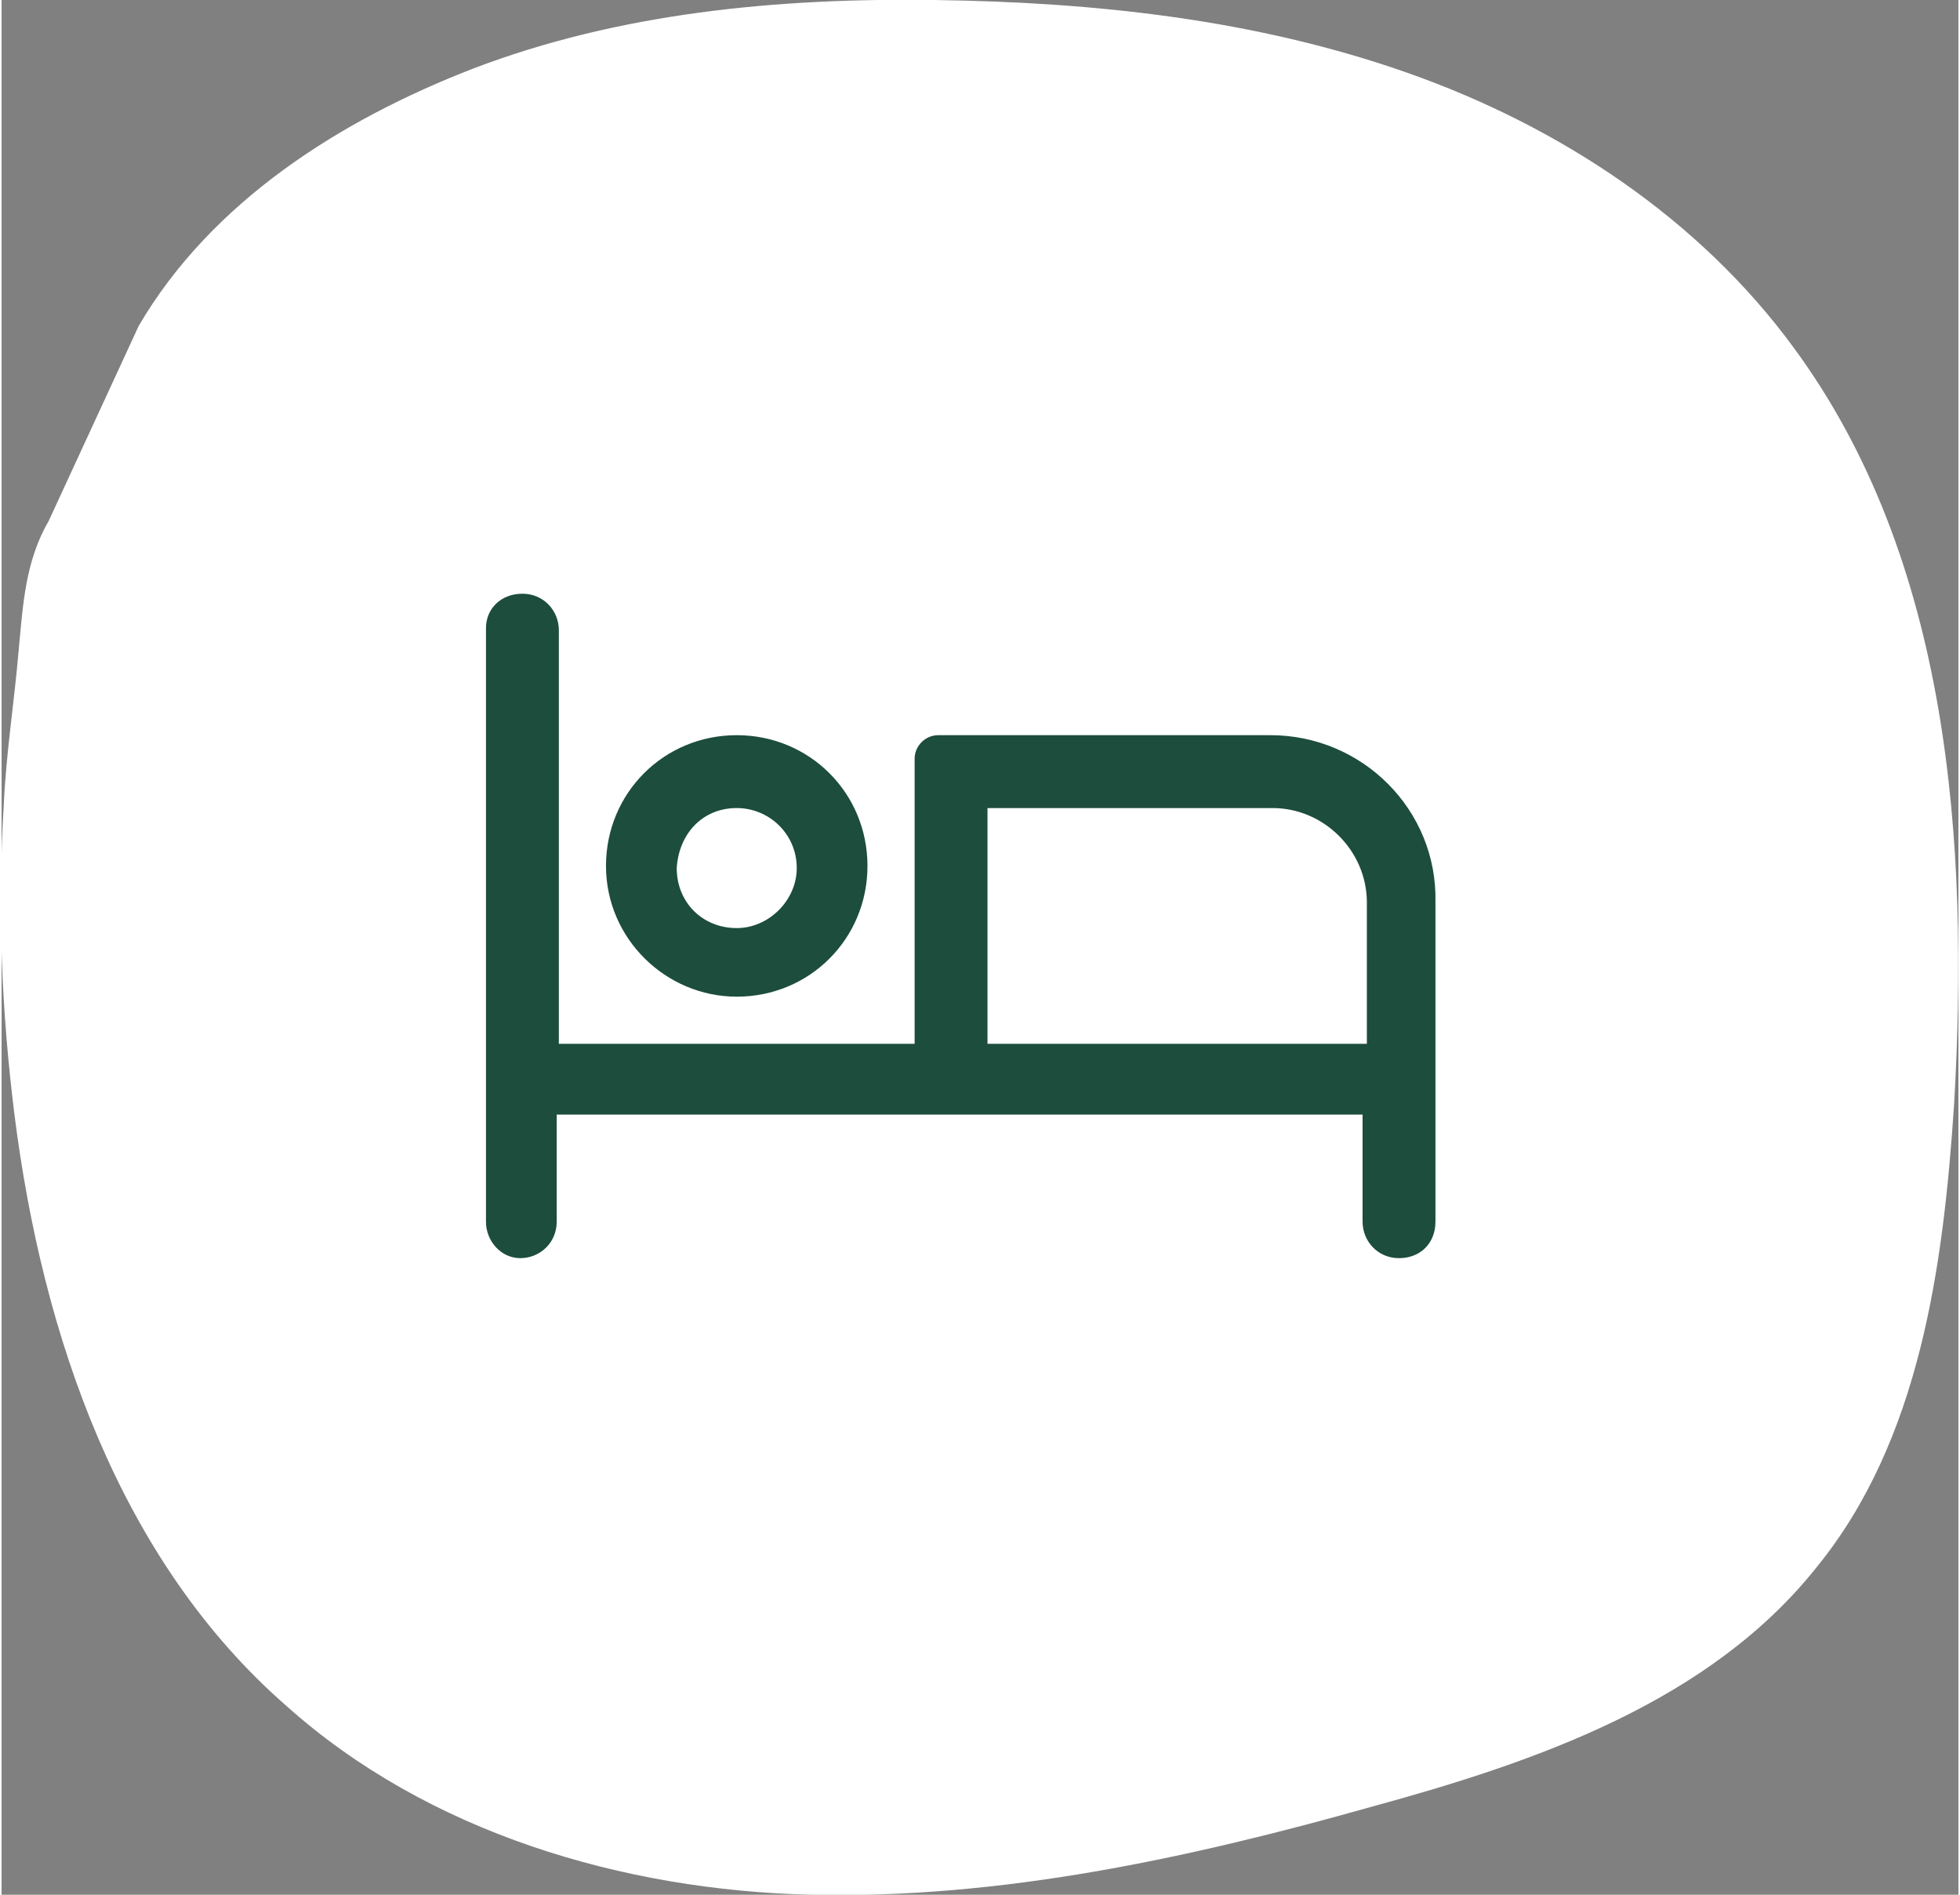 <?xml version="1.0" encoding="utf-8"?>
<svg xmlns="http://www.w3.org/2000/svg" xmlns:xlink="http://www.w3.org/1999/xlink" version="1.1" id="Ebene_1" x="0px" y="0px" viewBox="0 0 91.3 88.4" style="enable-background:new 0 0 91.3 88.4;" xml:space="preserve" width="120" height="116">
<rect x="0" y="0" width="91.3" height="88.4" fill="#808080" stroke="none"/>
<style type="text/css">
	.st0{fill:#FFFFFF;}
	.st1{fill:#1D4D3C;}
</style>
<path class="st0" d="M6.4,15.2c3.4-5.8,9.4-9.6,15.6-12C28.8,0.6,36.2-0.1,43.5,0c7.5,0.1,15,0.9,22.1,3.4s13.6,6.8,18,12.8  c7.3,9.9,8.2,23.1,7.5,35.3c-0.5,7.6-1.6,15.7-6.4,21.6c-5,6.3-13.1,9.1-20.8,11.2c-8.5,2.4-17.3,4.3-26.1,4.1s-17.9-2.9-24.5-8.8  C5.5,72.8,1.9,62.3,0.6,52C0,47.2-0.2,42.4,0.1,37.6c0.1-2.4,0.5-4.9,0.7-7.3c0.2-2.1,0.3-4.1,1.4-6L6.4,15.2z"/>
<path class="st1" d="M63.7,48.7H46v-11h13.3c2.4,0,4.4,2,4.4,4.4V48.7z M59.2,34.3H43.7c-0.6,0-1.1,0.5-1.1,1.1v13.3H26V29.4  c0-0.9-0.7-1.7-1.7-1.7s-1.7,0.7-1.7,1.6V57c0,0.9,0.7,1.7,1.6,1.7s1.7-0.7,1.7-1.7v-5h37.6v5c0,0.9,0.7,1.7,1.7,1.7  c1,0,1.7-0.7,1.7-1.7V42.1C67,37.8,63.5,34.3,59.2,34.3 M34.3,37.7c1.5,0,2.8,1.2,2.8,2.8c0,1.5-1.3,2.8-2.8,2.8  c-1.6,0-2.8-1.2-2.8-2.8C31.6,38.9,32.7,37.7,34.3,37.7 M34.3,46.5c3.4,0,6.1-2.7,6.1-6.1c0-3.4-2.7-6.1-6.1-6.1s-6.1,2.7-6.1,6.1  C28.2,43.8,31,46.5,34.3,46.5"/>
</svg>
